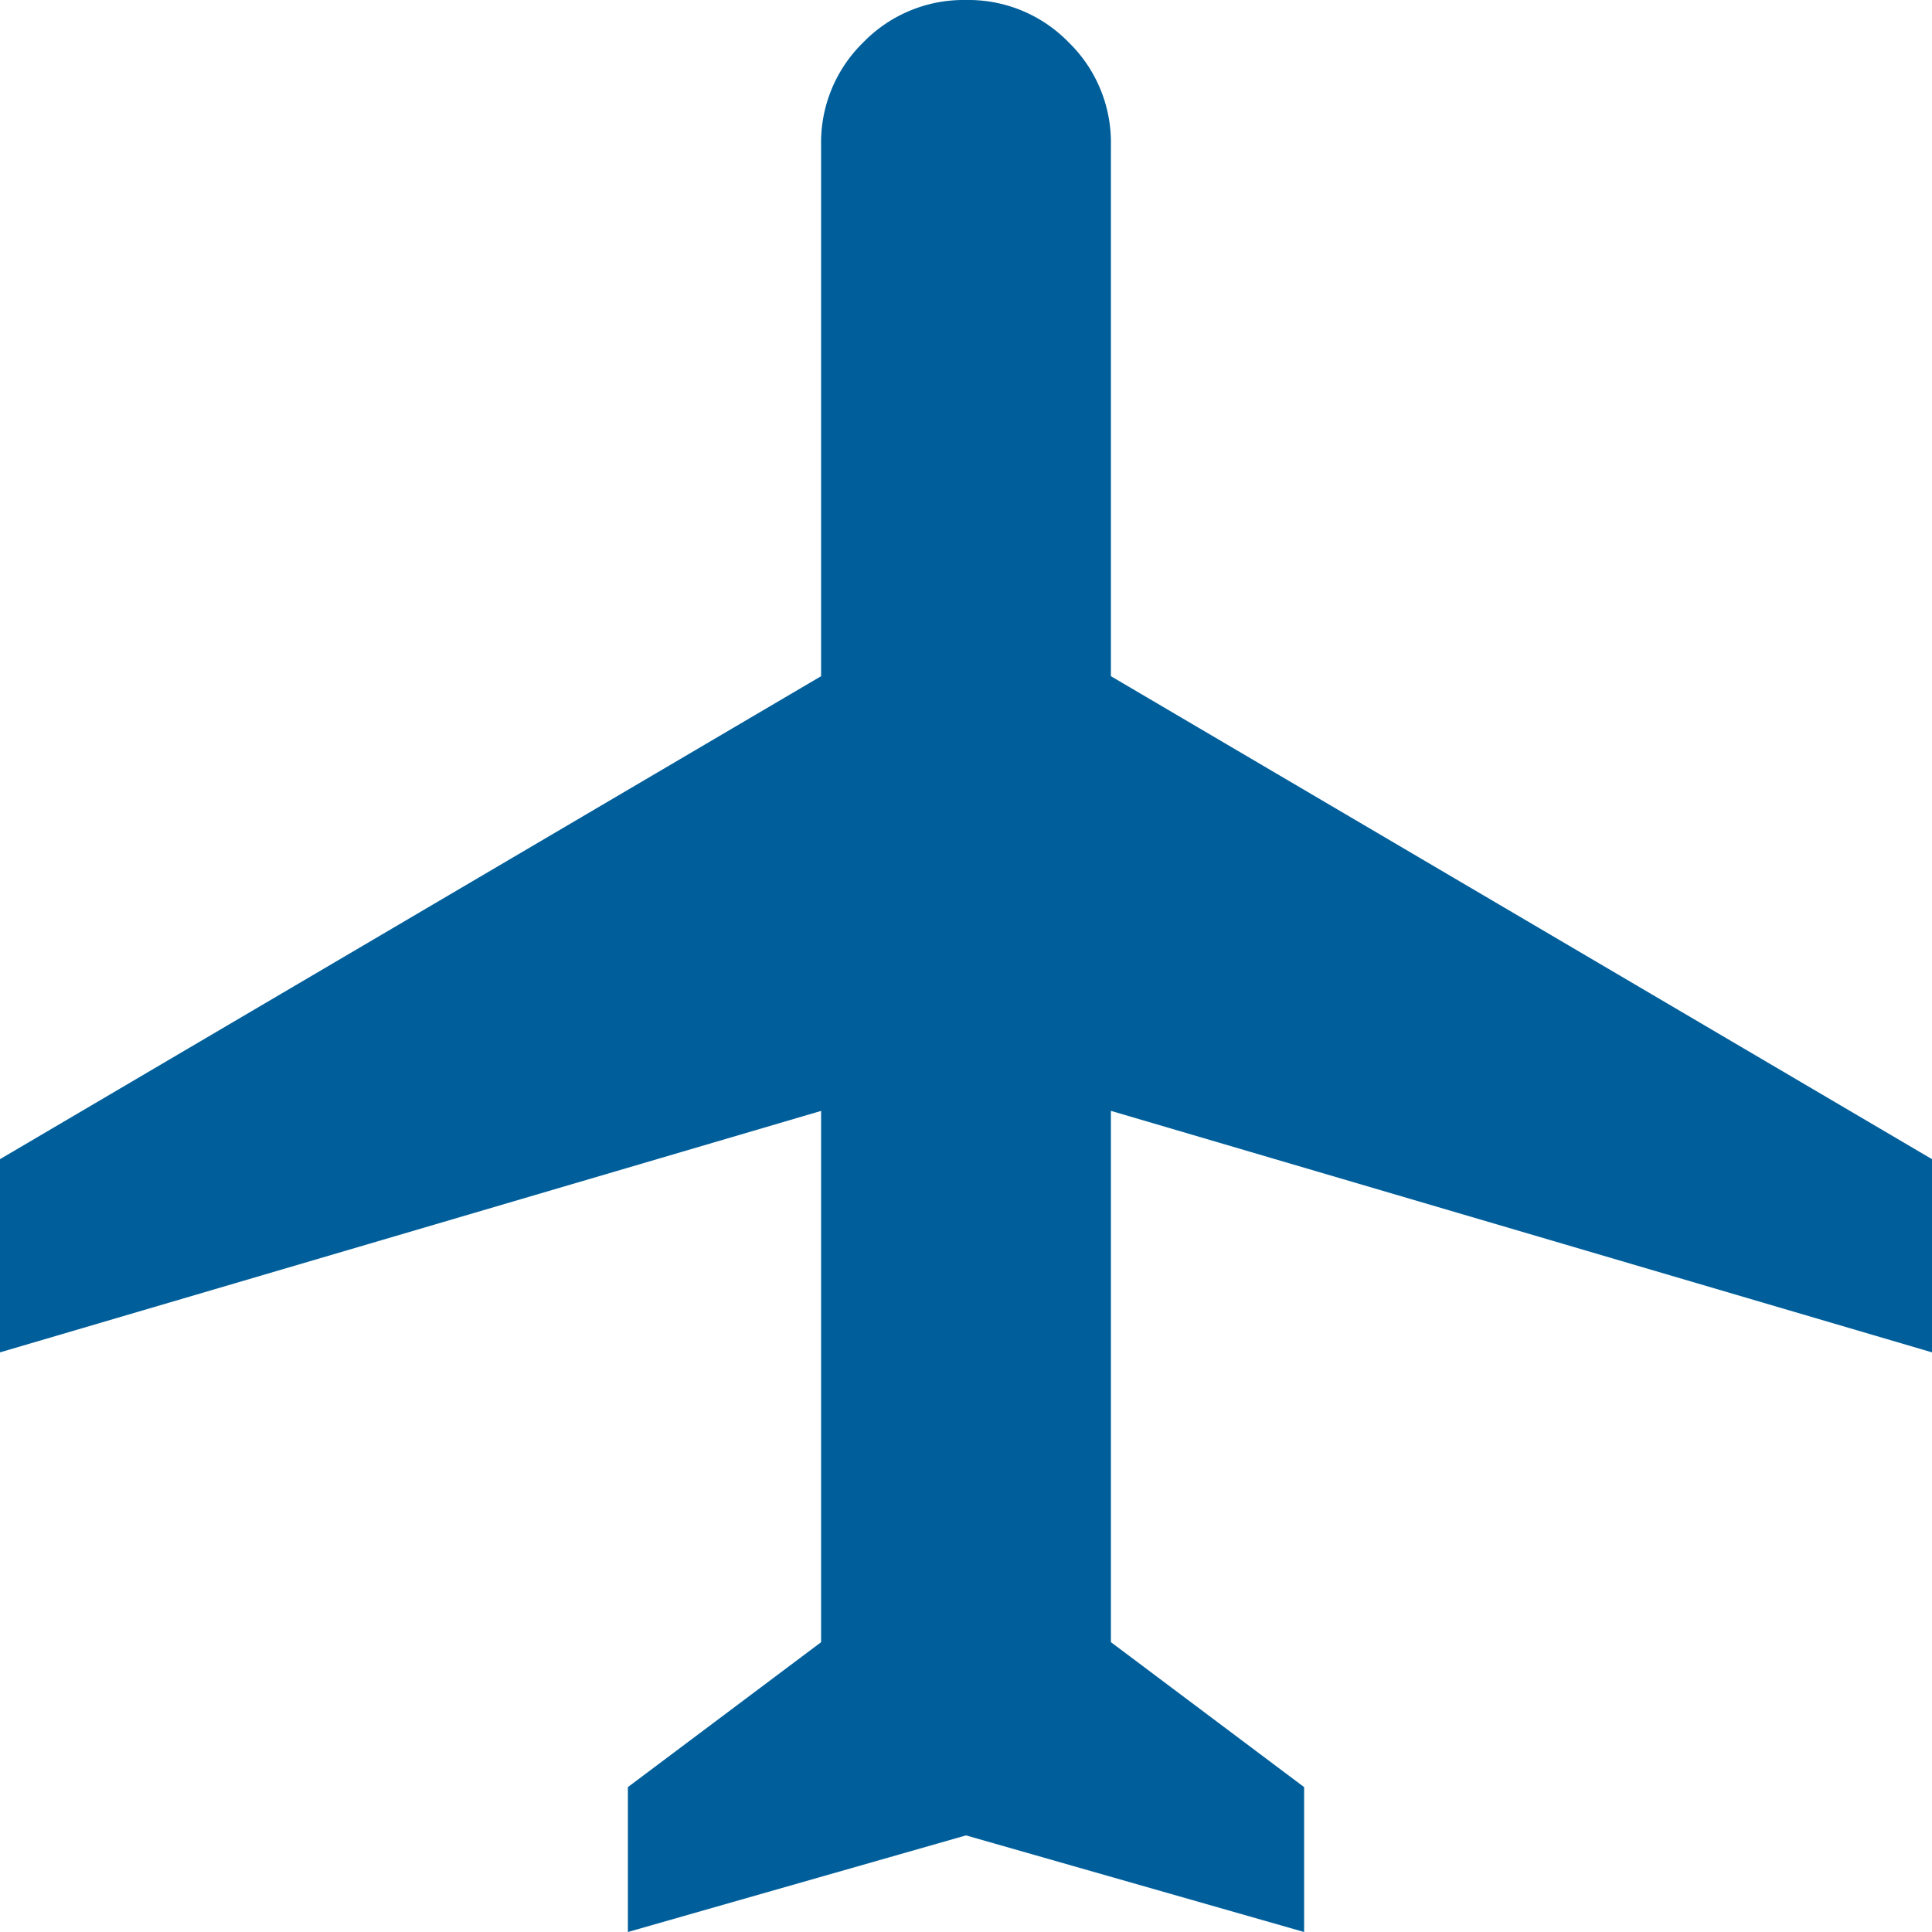 <svg xmlns="http://www.w3.org/2000/svg" width="38.518" height="38.518" viewBox="0 0 38.518 38.518"><path d="M12.518 38.518v-2.889l3.852-2.889V22.148L0 26.962V23.11l16.37-9.629V2.889a2.786 2.786 0 01.843-2.046A2.786 2.786 0 0119.259 0a2.786 2.786 0 012.046.843 2.786 2.786 0 01.843 2.046v10.592l16.37 9.629v3.852l-16.37-4.815v10.592L26 35.629v2.889l-6.741-1.926z" fill="#005f9b"/></svg>